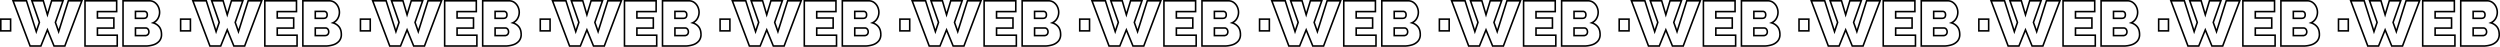 <?xml version="1.0" encoding="UTF-8"?>
<svg xmlns="http://www.w3.org/2000/svg" width="3139.76" height="58.8" viewBox="0 0 3139.76 58.8">
  <path id="Trazado_506" data-name="Trazado 506" d="M4.62,55.96V41.24H16.94V55.96ZM43.66,18.2H57.98l5.2,17.52L68.46,18.2H82.78l-9.6,27.12,4.08,11.6L89.5,18.2h16.96L85.02,75H71.5L63.18,54.68,54.94,75H41.42L19.98,18.2H36.86L49.18,56.92l3.92-11.6Zm107.2,43.2V75H110.38V18.2h39.76V31.8H125.98v8h20.64V52.44H125.98V61.4Zm55.6-.96a12.286,12.286,0,0,1-2.76,8.32,16.149,16.149,0,0,1-7.4,4.72A32.75,32.75,0,0,1,186.06,75H158.14V18.2H191.1a11.461,11.461,0,0,1,6.92,2.12,13.86,13.86,0,0,1,4.48,5.48,16.35,16.35,0,0,1,1.56,6.96,15.482,15.482,0,0,1-2.04,7.6,12.766,12.766,0,0,1-6.12,5.52,14.89,14.89,0,0,1,7.72,5.04Q206.46,54.52,206.46,60.44Zm-15.84-3.2a5.748,5.748,0,0,0-.52-2.52A4.482,4.482,0,0,0,188.7,53a3.441,3.441,0,0,0-2.08-.64H173.74v9.52h12.32a4.814,4.814,0,0,0,2.32-.56,4.114,4.114,0,0,0,1.64-1.6A4.88,4.88,0,0,0,190.62,57.24ZM173.74,31.48V40.2h10.64a5.649,5.649,0,0,0,2-.36,3.308,3.308,0,0,0,1.6-1.32,4.884,4.884,0,0,0,.64-2.72,5.141,5.141,0,0,0-.52-2.52,3.338,3.338,0,0,0-1.36-1.36,3.989,3.989,0,0,0-1.88-.44Zm56.72,24.48V41.24h12.32V55.96ZM269.5,18.2h14.32l5.2,17.52L294.3,18.2h14.32l-9.6,27.12,4.08,11.6L315.34,18.2H332.3L310.86,75H297.34l-8.32-20.32L280.78,75H267.26L245.82,18.2H262.7l12.32,38.72,3.92-11.6ZM376.7,61.4V75H336.22V18.2h39.76V31.8H351.82v8h20.64V52.44H351.82V61.4Zm55.6-.96a12.286,12.286,0,0,1-2.76,8.32,16.149,16.149,0,0,1-7.4,4.72A32.75,32.75,0,0,1,411.9,75H383.98V18.2h32.96a11.461,11.461,0,0,1,6.92,2.12,13.86,13.86,0,0,1,4.48,5.48,16.35,16.35,0,0,1,1.56,6.96,15.482,15.482,0,0,1-2.04,7.6,12.767,12.767,0,0,1-6.12,5.52,14.89,14.89,0,0,1,7.72,5.04Q432.3,54.52,432.3,60.44Zm-15.84-3.2a5.747,5.747,0,0,0-.52-2.52,4.482,4.482,0,0,0-1.4-1.72,3.441,3.441,0,0,0-2.08-.64H399.58v9.52H411.9a4.814,4.814,0,0,0,2.32-.56,4.114,4.114,0,0,0,1.64-1.6A4.88,4.88,0,0,0,416.46,57.24ZM399.58,31.48V40.2h10.64a5.649,5.649,0,0,0,2-.36,3.308,3.308,0,0,0,1.6-1.32,4.884,4.884,0,0,0,.64-2.72,5.141,5.141,0,0,0-.52-2.52,3.338,3.338,0,0,0-1.36-1.36,3.99,3.99,0,0,0-1.88-.44ZM456.3,55.96V41.24h12.32V55.96ZM495.34,18.2h14.32l5.2,17.52,5.28-17.52h14.32l-9.6,27.12,4.08,11.6L541.18,18.2h16.96L536.7,75H523.18l-8.32-20.32L506.62,75H493.1L471.66,18.2h16.88l12.32,38.72,3.92-11.6Zm107.2,43.2V75H562.06V18.2h39.76V31.8H577.66v8H598.3V52.44H577.66V61.4Zm55.6-.96a12.286,12.286,0,0,1-2.76,8.32,16.149,16.149,0,0,1-7.4,4.72A32.75,32.75,0,0,1,637.74,75H609.82V18.2h32.96a11.461,11.461,0,0,1,6.92,2.12,13.86,13.86,0,0,1,4.48,5.48,16.35,16.35,0,0,1,1.56,6.96,15.482,15.482,0,0,1-2.04,7.6,12.766,12.766,0,0,1-6.12,5.52,14.889,14.889,0,0,1,7.72,5.04Q658.14,54.52,658.14,60.44Zm-15.84-3.2a5.748,5.748,0,0,0-.52-2.52,4.482,4.482,0,0,0-1.4-1.72,3.441,3.441,0,0,0-2.08-.64H625.42v9.52h12.32a4.814,4.814,0,0,0,2.32-.56,4.115,4.115,0,0,0,1.64-1.6A4.881,4.881,0,0,0,642.3,57.24ZM625.42,31.48V40.2h10.64a5.65,5.65,0,0,0,2-.36,3.308,3.308,0,0,0,1.6-1.32,4.884,4.884,0,0,0,.64-2.72,5.142,5.142,0,0,0-.52-2.52,3.338,3.338,0,0,0-1.36-1.36,3.989,3.989,0,0,0-1.88-.44Zm56.72,24.48V41.24h12.32V55.96ZM721.18,18.2H735.5l5.2,17.52,5.28-17.52H760.3l-9.6,27.12,4.08,11.6L767.02,18.2h16.96L762.54,75H749.02L740.7,54.68,732.46,75H718.94L697.5,18.2h16.88L726.7,56.92l3.92-11.6Zm107.2,43.2V75H787.9V18.2h39.76V31.8H803.5v8h20.64V52.44H803.5V61.4Zm55.6-.96a12.286,12.286,0,0,1-2.76,8.32,16.149,16.149,0,0,1-7.4,4.72A32.75,32.75,0,0,1,863.58,75H835.66V18.2h32.96a11.461,11.461,0,0,1,6.92,2.12,13.86,13.86,0,0,1,4.48,5.48,16.35,16.35,0,0,1,1.56,6.96,15.482,15.482,0,0,1-2.04,7.6,12.767,12.767,0,0,1-6.12,5.52,14.889,14.889,0,0,1,7.72,5.04Q883.98,54.52,883.98,60.44Zm-15.84-3.2a5.748,5.748,0,0,0-.52-2.52,4.482,4.482,0,0,0-1.4-1.72,3.441,3.441,0,0,0-2.08-.64H851.26v9.52h12.32a4.814,4.814,0,0,0,2.32-.56,4.114,4.114,0,0,0,1.64-1.6A4.881,4.881,0,0,0,868.14,57.24ZM851.26,31.48V40.2H861.9a5.65,5.65,0,0,0,2-.36,3.308,3.308,0,0,0,1.6-1.32,4.883,4.883,0,0,0,.64-2.72,5.142,5.142,0,0,0-.52-2.52,3.338,3.338,0,0,0-1.36-1.36,3.989,3.989,0,0,0-1.88-.44Zm56.72,24.48V41.24H920.3V55.96ZM947.02,18.2h14.32l5.2,17.52,5.28-17.52h14.32l-9.6,27.12,4.08,11.6L992.86,18.2h16.96L988.38,75H974.86l-8.32-20.32L958.3,75H944.78L923.34,18.2h16.88l12.32,38.72,3.92-11.6Zm107.2,43.2V75h-40.48V18.2h39.76V31.8h-24.16v8h20.64V52.44h-20.64V61.4Zm55.6-.96a12.287,12.287,0,0,1-2.76,8.32,16.148,16.148,0,0,1-7.4,4.72A32.751,32.751,0,0,1,1089.42,75H1061.5V18.2h32.96a11.461,11.461,0,0,1,6.92,2.12,13.859,13.859,0,0,1,4.48,5.48,16.349,16.349,0,0,1,1.56,6.96,15.482,15.482,0,0,1-2.04,7.6,12.767,12.767,0,0,1-6.12,5.52,14.89,14.89,0,0,1,7.72,5.04Q1109.82,54.52,1109.82,60.44Zm-15.84-3.2a5.747,5.747,0,0,0-.52-2.52,4.482,4.482,0,0,0-1.4-1.72,3.44,3.44,0,0,0-2.08-.64H1077.1v9.52h12.32a4.814,4.814,0,0,0,2.32-.56,4.114,4.114,0,0,0,1.64-1.6A4.88,4.88,0,0,0,1093.98,57.24ZM1077.1,31.48V40.2h10.64a5.649,5.649,0,0,0,2-.36,3.308,3.308,0,0,0,1.6-1.32,4.884,4.884,0,0,0,.64-2.72,5.141,5.141,0,0,0-.52-2.52,3.338,3.338,0,0,0-1.36-1.36,3.989,3.989,0,0,0-1.88-.44Zm56.72,24.48V41.24h12.32V55.96Zm39.04-37.76h14.32l5.2,17.52,5.28-17.52h14.32l-9.6,27.12,4.08,11.6L1218.7,18.2h16.96L1214.22,75H1200.7l-8.32-20.32L1184.14,75h-13.52l-21.44-56.8h16.88l12.32,38.72,3.92-11.6Zm107.2,43.2V75h-40.48V18.2h39.76V31.8h-24.16v8h20.64V52.44h-20.64V61.4Zm55.6-.96a12.287,12.287,0,0,1-2.76,8.32,16.148,16.148,0,0,1-7.4,4.72A32.751,32.751,0,0,1,1315.26,75h-27.92V18.2h32.96a11.461,11.461,0,0,1,6.92,2.12,13.859,13.859,0,0,1,4.48,5.48,16.349,16.349,0,0,1,1.56,6.96,15.482,15.482,0,0,1-2.04,7.6,12.767,12.767,0,0,1-6.12,5.52,14.89,14.89,0,0,1,7.72,5.04Q1335.66,54.52,1335.66,60.44Zm-15.84-3.2a5.747,5.747,0,0,0-.52-2.52,4.482,4.482,0,0,0-1.4-1.72,3.44,3.44,0,0,0-2.08-.64h-12.88v9.52h12.32a4.814,4.814,0,0,0,2.32-.56,4.114,4.114,0,0,0,1.64-1.6A4.88,4.88,0,0,0,1319.82,57.24Zm-16.88-25.76V40.2h10.64a5.649,5.649,0,0,0,2-.36,3.308,3.308,0,0,0,1.6-1.32,4.884,4.884,0,0,0,.64-2.72,5.141,5.141,0,0,0-.52-2.52,3.338,3.338,0,0,0-1.36-1.36,3.989,3.989,0,0,0-1.88-.44Zm56.72,24.48V41.24h12.32V55.96ZM1398.7,18.2h14.32l5.2,17.52,5.28-17.52h14.32l-9.6,27.12,4.08,11.6,12.24-38.72h16.96L1440.06,75h-13.52l-8.32-20.32L1409.98,75h-13.52l-21.44-56.8h16.88l12.32,38.72,3.92-11.6Zm107.2,43.2V75h-40.48V18.2h39.76V31.8h-24.16v8h20.64V52.44h-20.64V61.4Zm55.6-.96a12.287,12.287,0,0,1-2.76,8.32,16.148,16.148,0,0,1-7.4,4.72A32.751,32.751,0,0,1,1541.1,75h-27.92V18.2h32.96a11.461,11.461,0,0,1,6.92,2.12,13.859,13.859,0,0,1,4.48,5.48,16.349,16.349,0,0,1,1.56,6.96,15.482,15.482,0,0,1-2.04,7.6,12.767,12.767,0,0,1-6.12,5.52,14.89,14.89,0,0,1,7.72,5.04Q1561.5,54.52,1561.5,60.44Zm-15.84-3.2a5.747,5.747,0,0,0-.52-2.52,4.482,4.482,0,0,0-1.4-1.72,3.44,3.44,0,0,0-2.08-.64h-12.88v9.52h12.32a4.814,4.814,0,0,0,2.32-.56,4.114,4.114,0,0,0,1.64-1.6A4.88,4.88,0,0,0,1545.66,57.24Zm-16.88-25.76V40.2h10.64a5.649,5.649,0,0,0,2-.36,3.308,3.308,0,0,0,1.6-1.32,4.884,4.884,0,0,0,.64-2.72,5.141,5.141,0,0,0-.52-2.52,3.338,3.338,0,0,0-1.36-1.36,3.989,3.989,0,0,0-1.88-.44Zm56.72,24.48V41.24h12.32V55.96Zm39.04-37.76h14.32l5.2,17.52,5.28-17.52h14.32l-9.6,27.12,4.08,11.6,12.24-38.72h16.96L1665.9,75h-13.52l-8.32-20.32L1635.82,75H1622.3l-21.44-56.8h16.88l12.32,38.72,3.92-11.6Zm107.2,43.2V75h-40.48V18.2h39.76V31.8h-24.16v8h20.64V52.44h-20.64V61.4Zm55.6-.96a12.287,12.287,0,0,1-2.76,8.32,16.148,16.148,0,0,1-7.4,4.72A32.751,32.751,0,0,1,1766.94,75h-27.92V18.2h32.96a11.461,11.461,0,0,1,6.92,2.12,13.859,13.859,0,0,1,4.48,5.48,16.349,16.349,0,0,1,1.56,6.96,15.482,15.482,0,0,1-2.04,7.6,12.767,12.767,0,0,1-6.12,5.52,14.89,14.89,0,0,1,7.72,5.04Q1787.34,54.52,1787.34,60.44Zm-15.84-3.2a5.747,5.747,0,0,0-.52-2.52,4.482,4.482,0,0,0-1.4-1.72,3.44,3.44,0,0,0-2.08-.64h-12.88v9.52h12.32a4.814,4.814,0,0,0,2.32-.56,4.114,4.114,0,0,0,1.64-1.6A4.88,4.88,0,0,0,1771.5,57.24Zm-16.88-25.76V40.2h10.64a5.649,5.649,0,0,0,2-.36,3.308,3.308,0,0,0,1.6-1.32,4.884,4.884,0,0,0,.64-2.72,5.141,5.141,0,0,0-.52-2.52,3.338,3.338,0,0,0-1.36-1.36,3.989,3.989,0,0,0-1.88-.44Zm56.72,24.48V41.24h12.32V55.96Zm39.04-37.76h14.32l5.2,17.52,5.28-17.52h14.32l-9.6,27.12,4.08,11.6,12.24-38.72h16.96L1891.74,75h-13.52l-8.32-20.32L1861.66,75h-13.52L1826.7,18.2h16.88l12.32,38.72,3.92-11.6Zm107.2,43.2V75H1917.1V18.2h39.76V31.8H1932.7v8h20.64V52.44H1932.7V61.4Zm55.6-.96a12.287,12.287,0,0,1-2.76,8.32,16.148,16.148,0,0,1-7.4,4.72A32.751,32.751,0,0,1,1992.78,75h-27.92V18.2h32.96a11.461,11.461,0,0,1,6.92,2.12,13.859,13.859,0,0,1,4.48,5.48,16.349,16.349,0,0,1,1.56,6.96,15.482,15.482,0,0,1-2.04,7.6,12.767,12.767,0,0,1-6.12,5.52,14.89,14.89,0,0,1,7.72,5.04Q2013.179,54.52,2013.179,60.44Zm-15.84-3.2a5.747,5.747,0,0,0-.52-2.52,4.482,4.482,0,0,0-1.4-1.72,3.44,3.44,0,0,0-2.08-.64h-12.88v9.52h12.32a4.814,4.814,0,0,0,2.32-.56,4.114,4.114,0,0,0,1.64-1.6A4.88,4.88,0,0,0,1997.339,57.24Zm-16.88-25.76V40.2h10.64a5.649,5.649,0,0,0,2-.36,3.308,3.308,0,0,0,1.6-1.32,4.884,4.884,0,0,0,.64-2.72,5.141,5.141,0,0,0-.52-2.52,3.338,3.338,0,0,0-1.36-1.36,3.989,3.989,0,0,0-1.88-.44Zm56.72,24.48V41.24h12.32V55.96Zm39.04-37.76h14.32l5.2,17.52,5.28-17.52h14.32l-9.6,27.12,4.08,11.6,12.24-38.72h16.96L2117.58,75h-13.52l-8.32-20.32L2087.5,75h-13.52l-21.44-56.8h16.88l12.32,38.72,3.92-11.6Zm107.2,43.2V75h-40.48V18.2h39.76V31.8h-24.16v8h20.64V52.44h-20.64V61.4Zm55.6-.96a12.286,12.286,0,0,1-2.76,8.32,16.15,16.15,0,0,1-7.4,4.72A32.752,32.752,0,0,1,2218.62,75H2190.7V18.2h32.96a11.46,11.46,0,0,1,6.92,2.12,13.861,13.861,0,0,1,4.48,5.48,16.349,16.349,0,0,1,1.56,6.96,15.481,15.481,0,0,1-2.04,7.6,12.767,12.767,0,0,1-6.12,5.52,14.89,14.89,0,0,1,7.72,5.04Q2239.02,54.52,2239.02,60.44Zm-15.84-3.2a5.747,5.747,0,0,0-.52-2.52,4.483,4.483,0,0,0-1.4-1.72,3.44,3.44,0,0,0-2.08-.64H2206.3v9.52h12.32a4.815,4.815,0,0,0,2.32-.56,4.116,4.116,0,0,0,1.64-1.6A4.879,4.879,0,0,0,2223.18,57.24ZM2206.3,31.48V40.2h10.64a5.651,5.651,0,0,0,2-.36,3.307,3.307,0,0,0,1.6-1.32,4.883,4.883,0,0,0,.64-2.72,5.141,5.141,0,0,0-.52-2.52,3.338,3.338,0,0,0-1.36-1.36,3.99,3.99,0,0,0-1.88-.44Zm56.72,24.48V41.24h12.32V55.96Zm39.04-37.76h14.32l5.2,17.52,5.28-17.52h14.32l-9.6,27.12,4.08,11.6L2347.9,18.2h16.96L2343.42,75H2329.9l-8.32-20.32L2313.34,75h-13.52l-21.44-56.8h16.88l12.32,38.72,3.92-11.6Zm107.2,43.2V75h-40.48V18.2h39.76V31.8h-24.16v8h20.64V52.44h-20.64V61.4Zm55.6-.96a12.286,12.286,0,0,1-2.76,8.32,16.15,16.15,0,0,1-7.4,4.72A32.752,32.752,0,0,1,2444.46,75h-27.92V18.2h32.96a11.46,11.46,0,0,1,6.92,2.12,13.861,13.861,0,0,1,4.48,5.48,16.349,16.349,0,0,1,1.56,6.96,15.481,15.481,0,0,1-2.04,7.6,12.767,12.767,0,0,1-6.12,5.52,14.89,14.89,0,0,1,7.72,5.04Q2464.86,54.52,2464.86,60.44Zm-15.84-3.2a5.747,5.747,0,0,0-.52-2.52,4.483,4.483,0,0,0-1.4-1.72,3.44,3.44,0,0,0-2.08-.64h-12.88v9.52h12.32a4.815,4.815,0,0,0,2.32-.56,4.116,4.116,0,0,0,1.64-1.6A4.879,4.879,0,0,0,2449.02,57.24Zm-16.88-25.76V40.2h10.64a5.651,5.651,0,0,0,2-.36,3.307,3.307,0,0,0,1.6-1.32,4.883,4.883,0,0,0,.64-2.72,5.141,5.141,0,0,0-.52-2.52,3.338,3.338,0,0,0-1.36-1.36,3.99,3.99,0,0,0-1.88-.44Zm56.72,24.48V41.24h12.32V55.96ZM2527.9,18.2h14.32l5.2,17.52,5.28-17.52h14.32l-9.6,27.12,4.08,11.6,12.24-38.72h16.96L2569.26,75h-13.52l-8.32-20.32L2539.18,75h-13.52l-21.44-56.8h16.88l12.32,38.72,3.92-11.6Zm107.2,43.2V75h-40.48V18.2h39.76V31.8h-24.16v8h20.64V52.44h-20.64V61.4Zm55.6-.96a12.286,12.286,0,0,1-2.76,8.32,16.15,16.15,0,0,1-7.4,4.72A32.752,32.752,0,0,1,2670.3,75h-27.92V18.2h32.96a11.46,11.46,0,0,1,6.92,2.12,13.861,13.861,0,0,1,4.48,5.48,16.349,16.349,0,0,1,1.56,6.96,15.481,15.481,0,0,1-2.04,7.6,12.767,12.767,0,0,1-6.12,5.52,14.89,14.89,0,0,1,7.72,5.04Q2690.7,54.52,2690.7,60.44Zm-15.84-3.2a5.747,5.747,0,0,0-.52-2.52,4.483,4.483,0,0,0-1.4-1.72,3.44,3.44,0,0,0-2.08-.64h-12.88v9.52h12.32a4.815,4.815,0,0,0,2.32-.56,4.116,4.116,0,0,0,1.64-1.6A4.879,4.879,0,0,0,2674.86,57.24Zm-16.88-25.76V40.2h10.64a5.651,5.651,0,0,0,2-.36,3.307,3.307,0,0,0,1.6-1.32,4.883,4.883,0,0,0,.64-2.72,5.141,5.141,0,0,0-.52-2.52,3.338,3.338,0,0,0-1.36-1.36,3.99,3.99,0,0,0-1.88-.44Zm56.72,24.48V41.24h12.32V55.96Zm39.04-37.76h14.32l5.2,17.52,5.28-17.52h14.32l-9.6,27.12,4.08,11.6,12.24-38.72h16.96L2795.1,75h-13.52l-8.32-20.32L2765.02,75H2751.5l-21.44-56.8h16.88l12.32,38.72,3.92-11.6Zm107.2,43.2V75h-40.48V18.2h39.76V31.8h-24.16v8h20.64V52.44h-20.64V61.4Zm55.6-.96a12.286,12.286,0,0,1-2.76,8.32,16.15,16.15,0,0,1-7.4,4.72A32.752,32.752,0,0,1,2896.14,75h-27.92V18.2h32.96a11.46,11.46,0,0,1,6.92,2.12,13.861,13.861,0,0,1,4.48,5.48,16.349,16.349,0,0,1,1.56,6.96,15.481,15.481,0,0,1-2.04,7.6,12.767,12.767,0,0,1-6.12,5.52,14.89,14.89,0,0,1,7.72,5.04Q2916.54,54.52,2916.54,60.44Zm-15.84-3.2a5.747,5.747,0,0,0-.52-2.52,4.483,4.483,0,0,0-1.4-1.72,3.44,3.44,0,0,0-2.08-.64h-12.88v9.52h12.32a4.815,4.815,0,0,0,2.32-.56,4.116,4.116,0,0,0,1.64-1.6A4.879,4.879,0,0,0,2900.7,57.24Zm-16.88-25.76V40.2h10.64a5.651,5.651,0,0,0,2-.36,3.307,3.307,0,0,0,1.6-1.32,4.883,4.883,0,0,0,.64-2.72,5.141,5.141,0,0,0-.52-2.52,3.338,3.338,0,0,0-1.36-1.36,3.99,3.99,0,0,0-1.88-.44Zm56.72,24.48V41.24h12.32V55.96Zm39.04-37.76h14.32l5.2,17.52,5.28-17.52h14.32l-9.6,27.12,4.08,11.6,12.24-38.72h16.96L3020.94,75h-13.52l-8.32-20.32L2990.86,75h-13.52L2955.9,18.2h16.88l12.32,38.72,3.92-11.6Zm107.2,43.2V75H3046.3V18.2h39.76V31.8H3061.9v8h20.64V52.44H3061.9V61.4Zm55.6-.96a12.286,12.286,0,0,1-2.76,8.32,16.15,16.15,0,0,1-7.4,4.72A32.752,32.752,0,0,1,3121.98,75h-27.92V18.2h32.96a11.46,11.46,0,0,1,6.92,2.12,13.861,13.861,0,0,1,4.48,5.48,16.349,16.349,0,0,1,1.56,6.96,15.481,15.481,0,0,1-2.04,7.6,12.767,12.767,0,0,1-6.12,5.52,14.89,14.89,0,0,1,7.72,5.04Q3142.38,54.52,3142.38,60.44Zm-15.84-3.2a5.747,5.747,0,0,0-.52-2.52,4.483,4.483,0,0,0-1.4-1.72,3.44,3.44,0,0,0-2.08-.64h-12.88v9.52h12.32a4.815,4.815,0,0,0,2.32-.56,4.116,4.116,0,0,0,1.64-1.6A4.879,4.879,0,0,0,3126.54,57.24Zm-16.88-25.76V40.2h10.64a5.651,5.651,0,0,0,2-.36,3.307,3.307,0,0,0,1.6-1.32,4.883,4.883,0,0,0,.64-2.72,5.141,5.141,0,0,0-.52-2.52,3.338,3.338,0,0,0-1.36-1.36,3.99,3.99,0,0,0-1.88-.44Z" transform="translate(-3.62 -17.2)" fill="none" stroke="#000" stroke-width="2"></path>
</svg>
